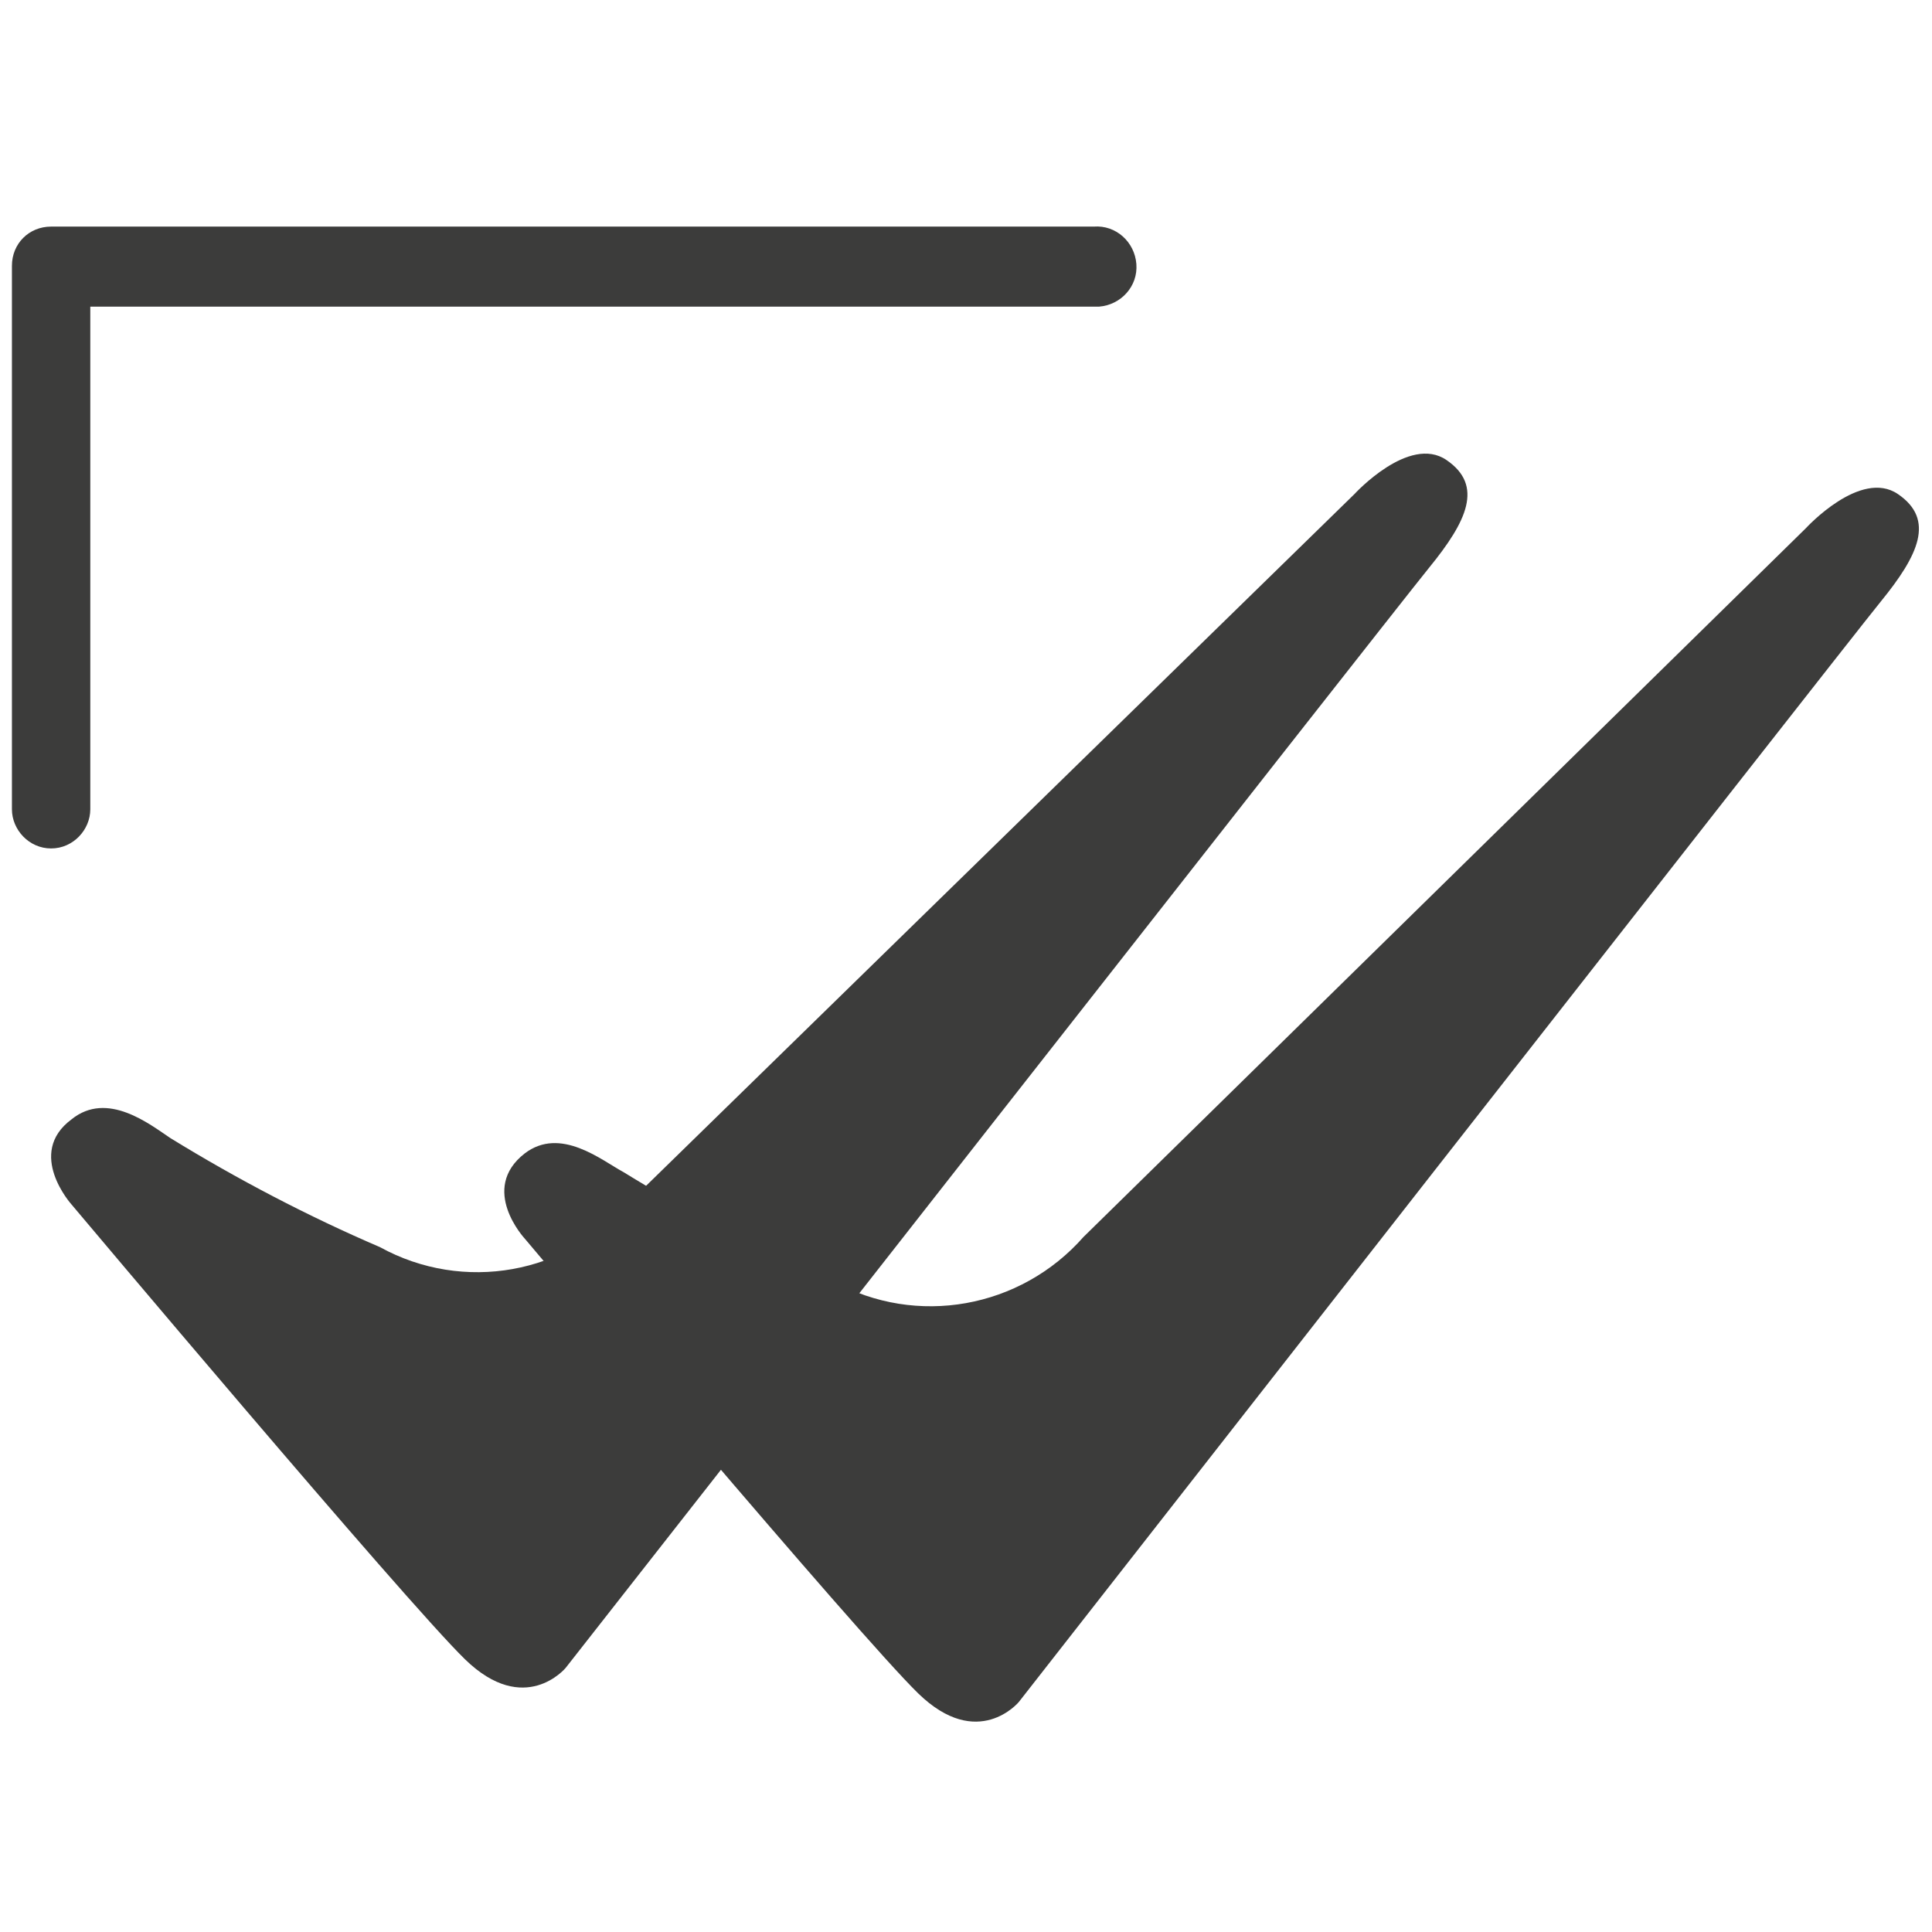 <?xml version="1.0" encoding="utf-8"?>
<!-- Generator: Adobe Illustrator 22.1.0, SVG Export Plug-In . SVG Version: 6.00 Build 0)  -->
<svg version="1.1" id="Ebene_1" xmlns="http://www.w3.org/2000/svg" xmlns:xlink="http://www.w3.org/1999/xlink" x="0px" y="0px"
	 viewBox="0 0 113.4 113.4" style="enable-background:new 0 0 113.4 113.4;" xml:space="preserve">
<style type="text/css">
	.st0{fill:#3C3C3B;}
</style>
<title>icon_08</title>
<path class="st0" d="M48.9,75.2c4.9,2.7,11,1.6,14.7-2.6L106,31c0,0,3.2-3.5,5.4-2s1.2,3.6-1,6.3S59.8,99.9,59.8,99.9
	s-2.4,2.9-5.9-0.5S30.8,72.7,30.8,72.7s-2.7-2.9,0-5c2.1-1.6,4.5,0.4,5.8,1.1C40.5,71.2,44.6,73.4,48.9,75.2z"/>
<path class="st0" d="M22.3,73.2c4.9,2.7,11,1.6,14.6-2.6L79.5,29c0,0,3.2-3.5,5.4-2s1.2,3.6-1,6.3S33.2,97.9,33.2,97.9
	s-2.4,2.9-5.9-0.5S4.2,70.7,4.2,70.7s-2.7-3,0-5C6.3,64,8.8,66,10,66.8C13.9,69.2,18.1,71.4,22.3,73.2z"/>
<path class="st0" d="M3,49.8c-1.3,0-2.3-1.1-2.3-2.3V15.6c0-1.3,1-2.3,2.3-2.3h61.2c1.3-0.1,2.4,0.9,2.5,2.2
	c0.1,1.3-0.9,2.4-2.2,2.5c-0.1,0-0.2,0-0.3,0H5.3v29.5C5.3,48.7,4.3,49.8,3,49.8C3,49.8,3,49.8,3,49.8z"/>
</svg>
